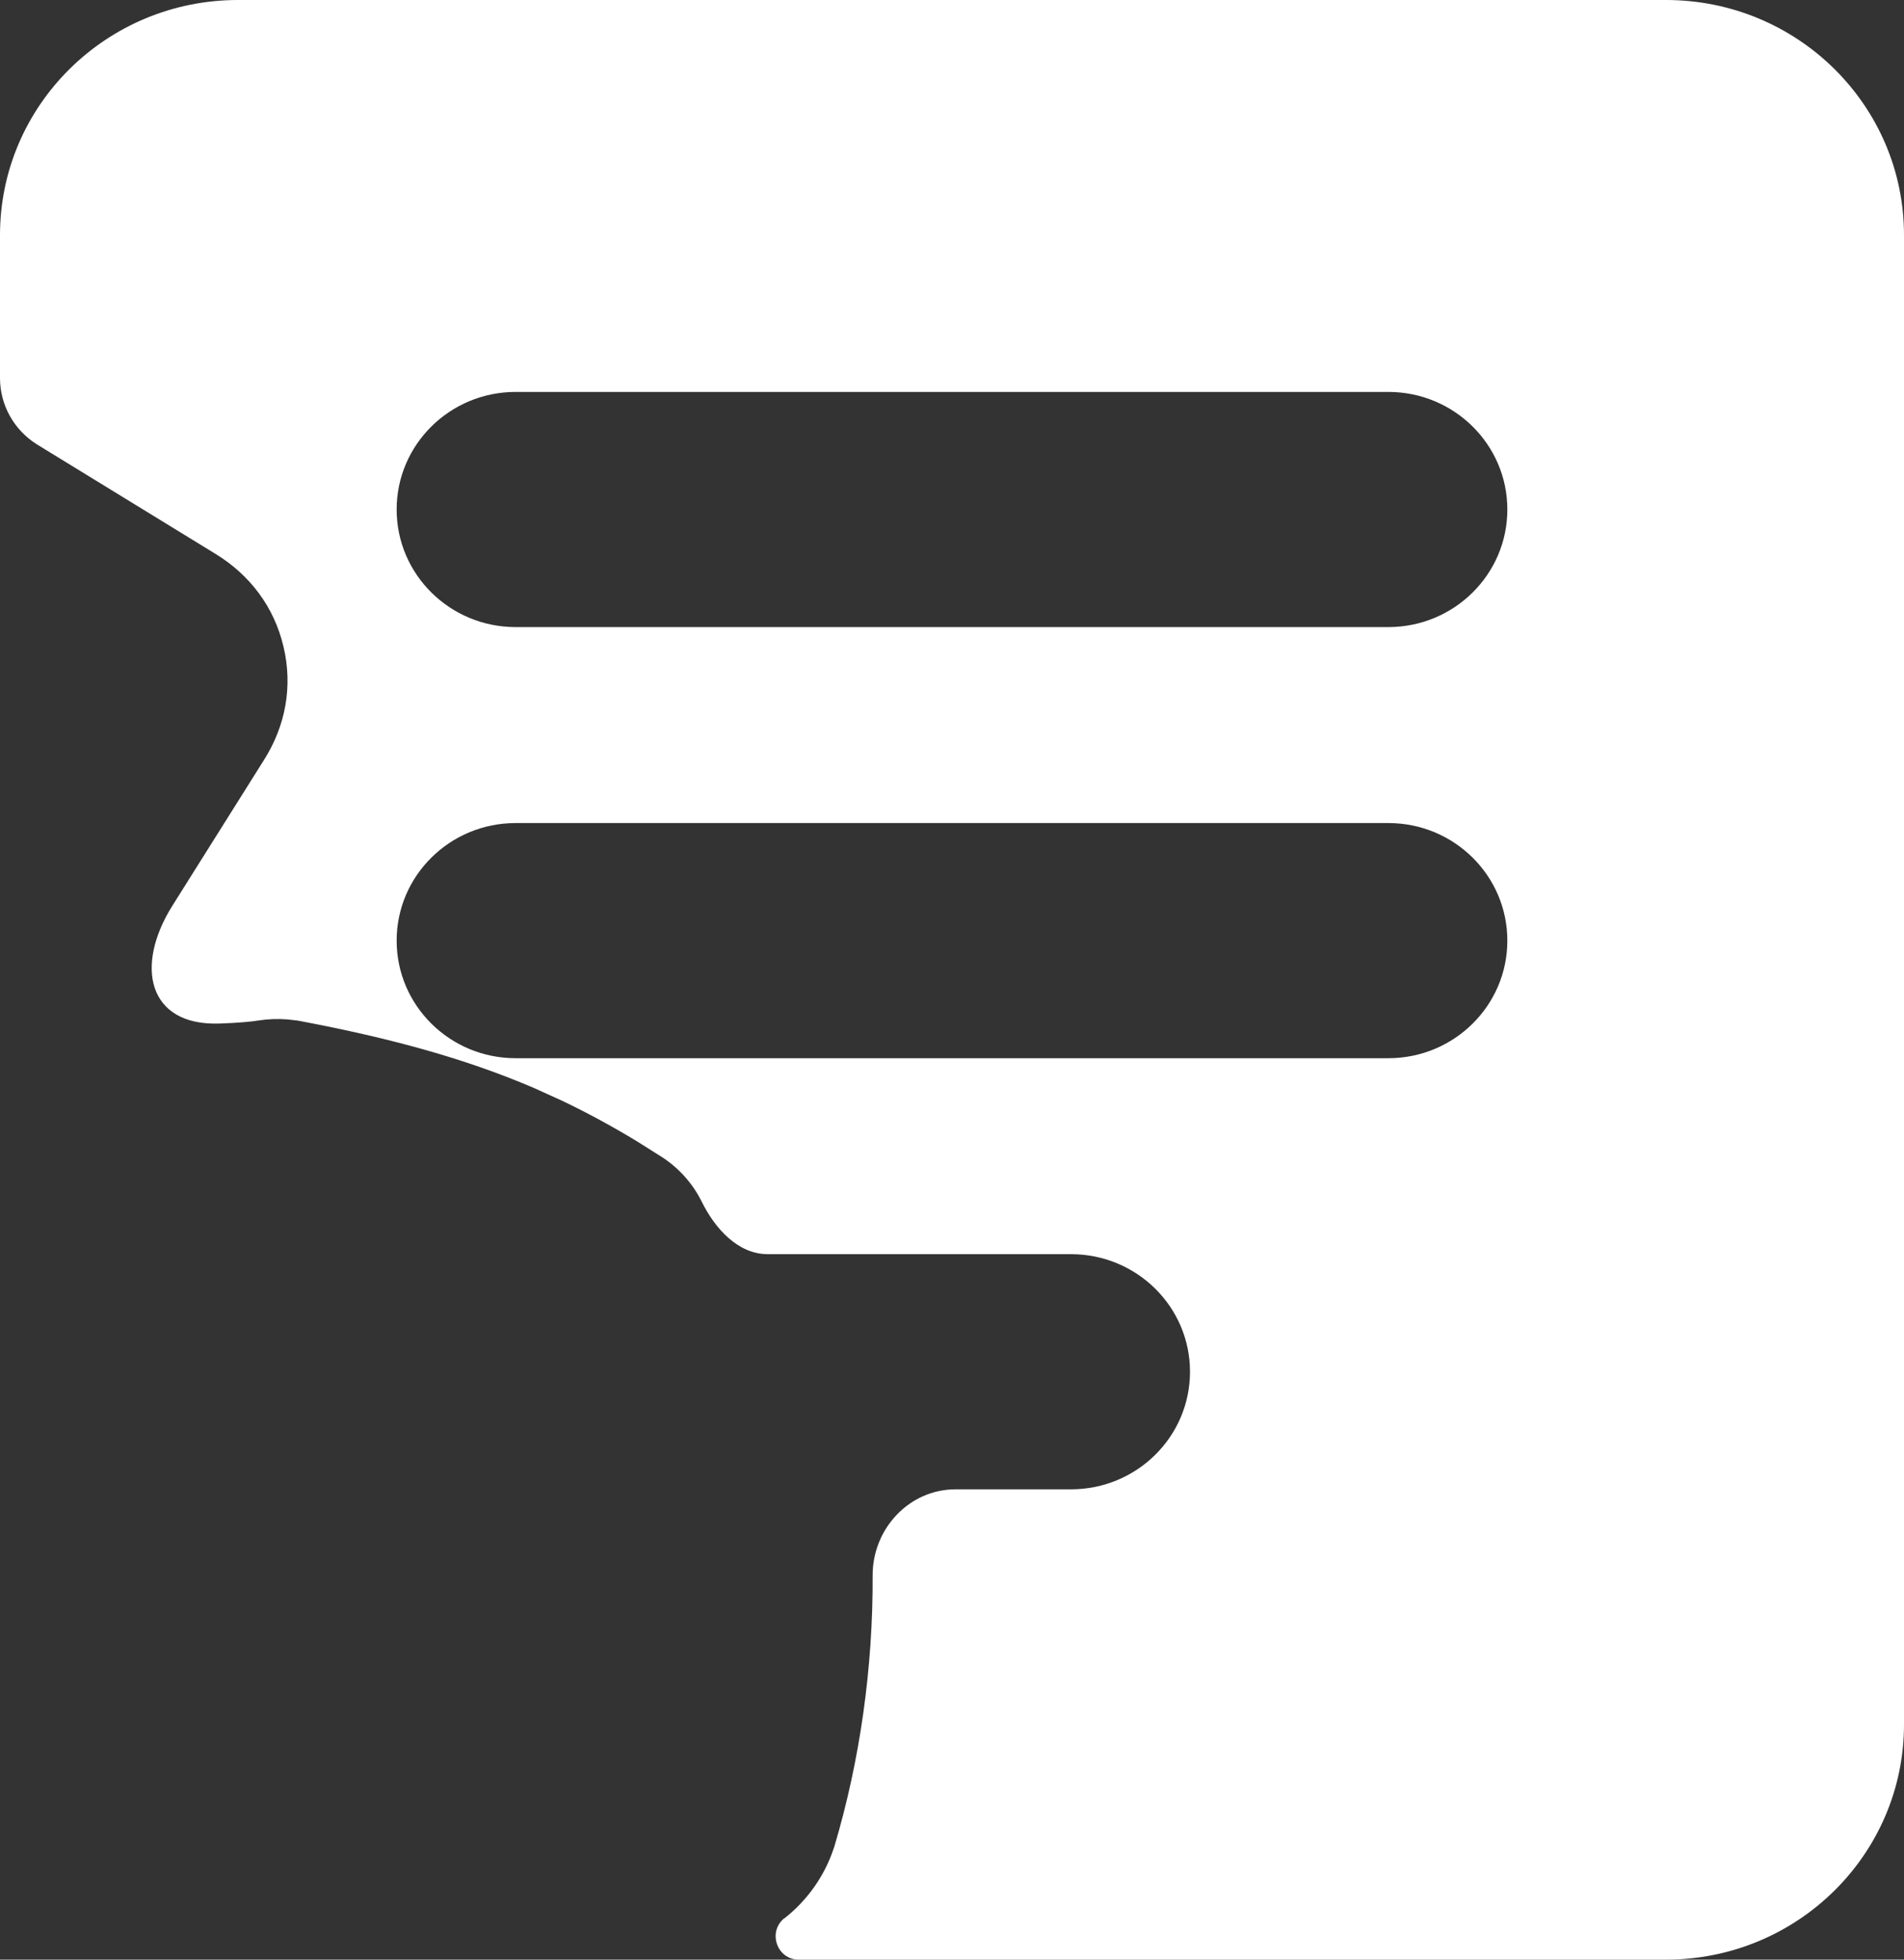 <?xml version="1.0" encoding="utf-8"?>
<svg xmlns="http://www.w3.org/2000/svg" fill="none" height="100%" overflow="visible" preserveAspectRatio="none" style="display: block;" viewBox="0 0 34 35" width="100%">
<rect x="0" y="0" width="34" height="35" fill="#333333" stroke="none"/>
<path d="M29.75 0C32.097 0 34 1.88 34 4.2V30.8C34 33.12 32.097 35 29.75 35H14.263C13.873 35 13.703 34.504 14.006 34.26L14.008 34.262C14.415 33.942 14.722 33.51 14.886 33.018L14.9 32.977C15.355 31.449 15.59 29.792 15.583 28.137C15.58 27.311 16.229 26.6 17.065 26.6H19.125C20.299 26.6 21.25 25.66 21.25 24.5C21.25 23.34 20.299 22.4 19.125 22.4H13.71C13.173 22.4 12.764 21.936 12.529 21.459C12.371 21.141 12.131 20.872 11.838 20.677L11.83 20.672L11.382 20.389C10.936 20.118 10.498 19.881 10.055 19.668L10.051 19.666L9.531 19.43C8.307 18.907 6.988 18.544 5.348 18.234L5.325 18.23L5.3 18.226L5.13 18.207C4.96 18.194 4.787 18.2 4.618 18.226C4.505 18.246 4.238 18.271 3.916 18.281C2.637 18.323 2.403 17.252 3.078 16.177L4.718 13.567C5.098 12.963 5.231 12.264 5.063 11.551C4.895 10.838 4.462 10.269 3.849 9.893L0.669 7.943C0.253 7.687 0 7.237 0 6.753V4.2C9.1271e-08 1.88 1.903 0 4.25 0H29.75ZM9.208 14.7C8.035 14.7 7.083 15.64 7.083 16.8C7.083 17.96 8.035 18.9 9.208 18.9H24.792C25.965 18.9 26.917 17.96 26.917 16.8C26.917 15.64 25.965 14.7 24.792 14.7H9.208ZM9.208 7C8.035 7 7.083 7.94 7.083 9.1C7.083 10.26 8.035 11.2 9.208 11.2H24.792C25.965 11.2 26.917 10.26 26.917 9.1C26.917 7.94 25.965 7 24.792 7H9.208Z" fill="white" id="Subtract"/>
</svg>